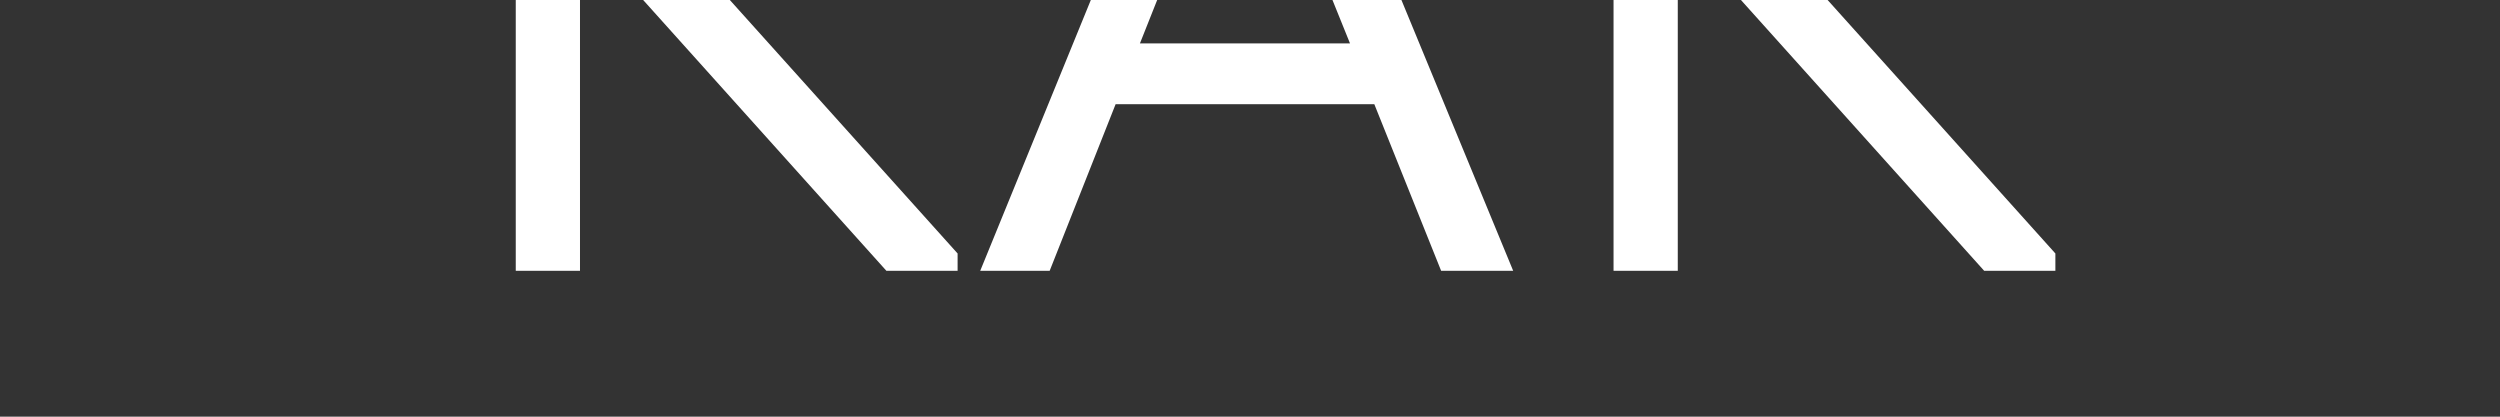 <?xml version="1.0" encoding="UTF-8"?> <svg xmlns="http://www.w3.org/2000/svg" width="720" height="120" viewBox="0 0 720 120" fill="none"><rect x="0" y="0" width="720" height="120" fill="#333333" stroke="none"/> <g clip-path="url(#clip0_3197_292)"> <path d="M167.038 -22.5H179.788L237.538 -97H256.038V-92L196.038 -15.75L275.788 73V78H255.288L180.288 -5.5H167.038V78H148.538V-97H167.038V-22.5ZM354.8 -99.5H362.55L435.8 78H415.05L395.8 30H321.3L302.3 78H282.3L354.8 -99.5ZM328.3 12.5H388.8L358.3 -63L328.3 12.5ZM483.2 -22.5H495.95L553.7 -97H572.2V-92L512.2 -15.75L591.95 73V78H571.45L496.45 -5.5H483.2V78H464.7V-97H483.2V-22.5Z" fill="white"></path> </g> <defs> <clipPath id="clip0_3197_292"> <rect width="720" height="120" fill="white"></rect> </clipPath> </defs> </svg> 